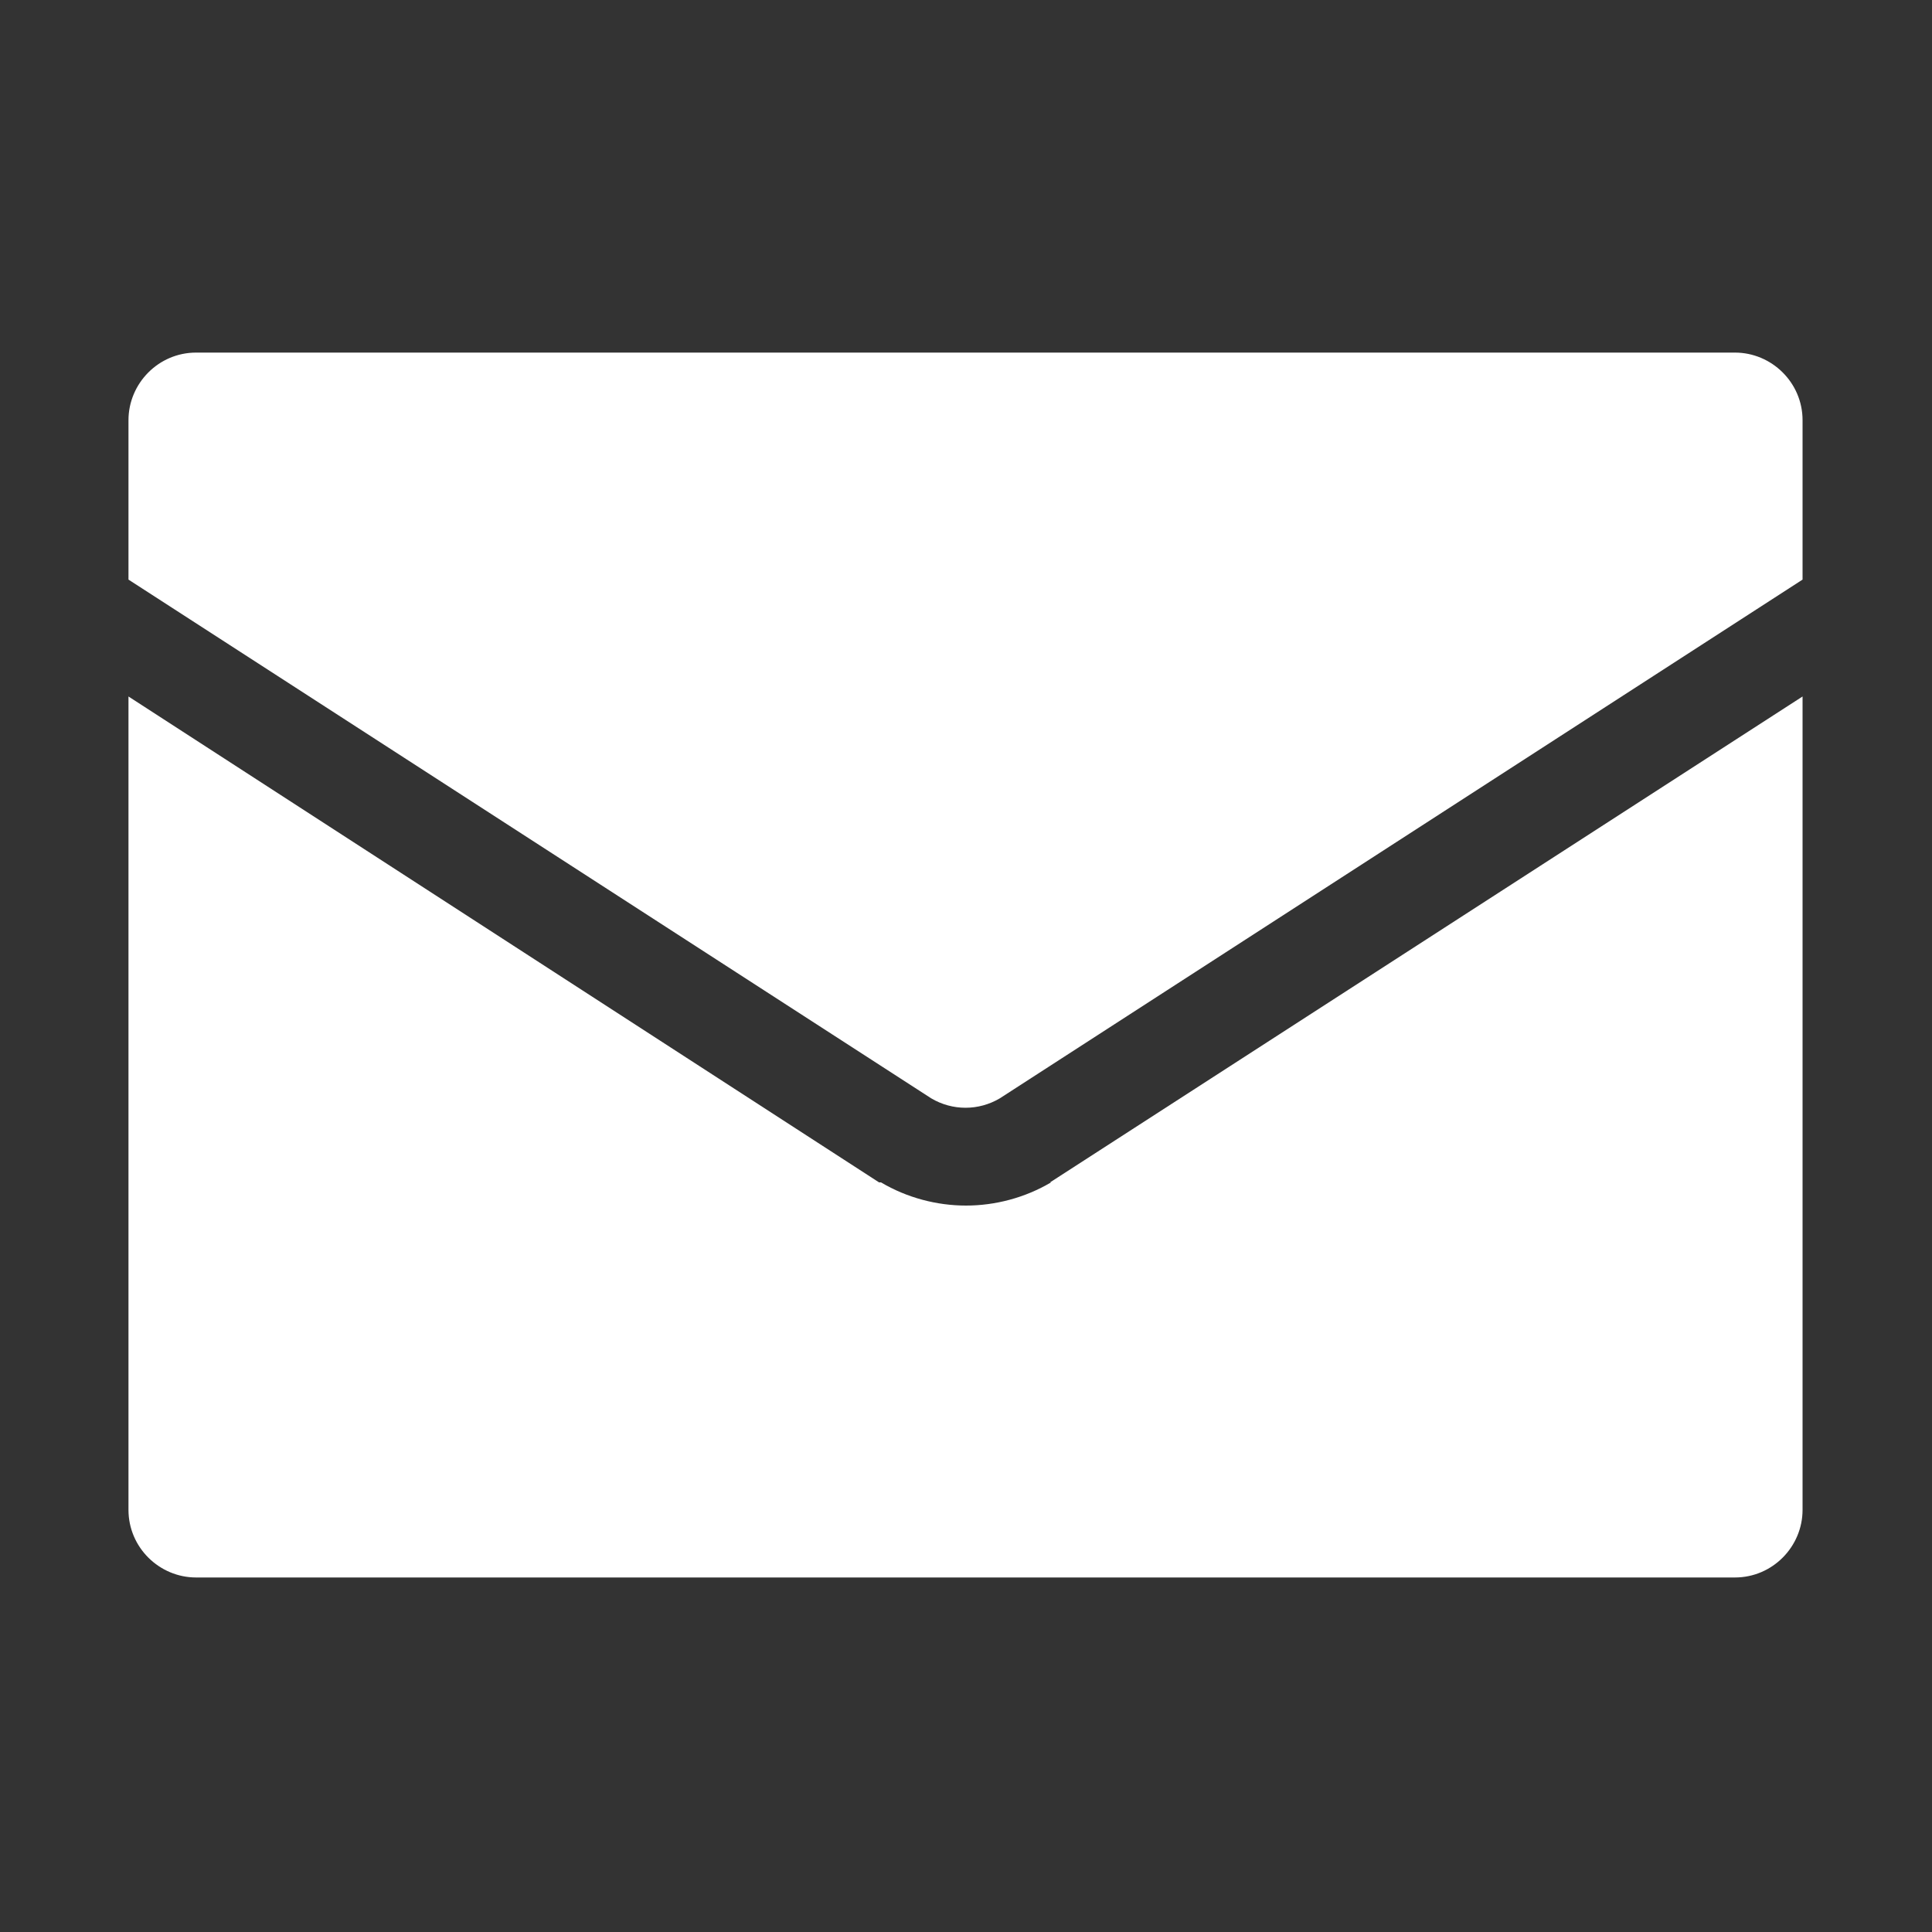 <?xml version="1.0" encoding="UTF-8"?>
<svg id="_レイヤー_2" data-name="レイヤー 2" xmlns="http://www.w3.org/2000/svg" width="20" height="20" viewBox="0 0 20 20">
  <rect x="0" y="0" width="20" height="20" fill="#333333" stroke="none"/>
  <defs>
    <style>
      .cls-1 {
        opacity: 0;
      }

      .cls-1, .cls-2 {
        fill: #fff;
        stroke-width: 0px;
      }
    </style>
  </defs>
  <g id="_レイヤー_2-2" data-name="レイヤー 2">
    <g>
      <g>
        <path class="cls-2" d="M9.64,11.37c.22.13.49.13.71,0l8.31-5.37v-1.65c0-.39-.32-.7-.7-.7H2.03c-.39,0-.7.32-.7.7v1.65l8.31,5.37Z"/>
        <path class="cls-2" d="M10.88,12.24c-.27.16-.58.24-.88.24s-.61-.08-.88-.24h-.02S1.33,7.21,1.33,7.21v8.42c0,.39.32.7.7.7h15.93c.39,0,.7-.32.7-.7V7.21l-7.79,5.03Z"/>
      </g>
      <rect class="cls-1" width="20" height="20"/>
    </g>
  </g>
</svg>